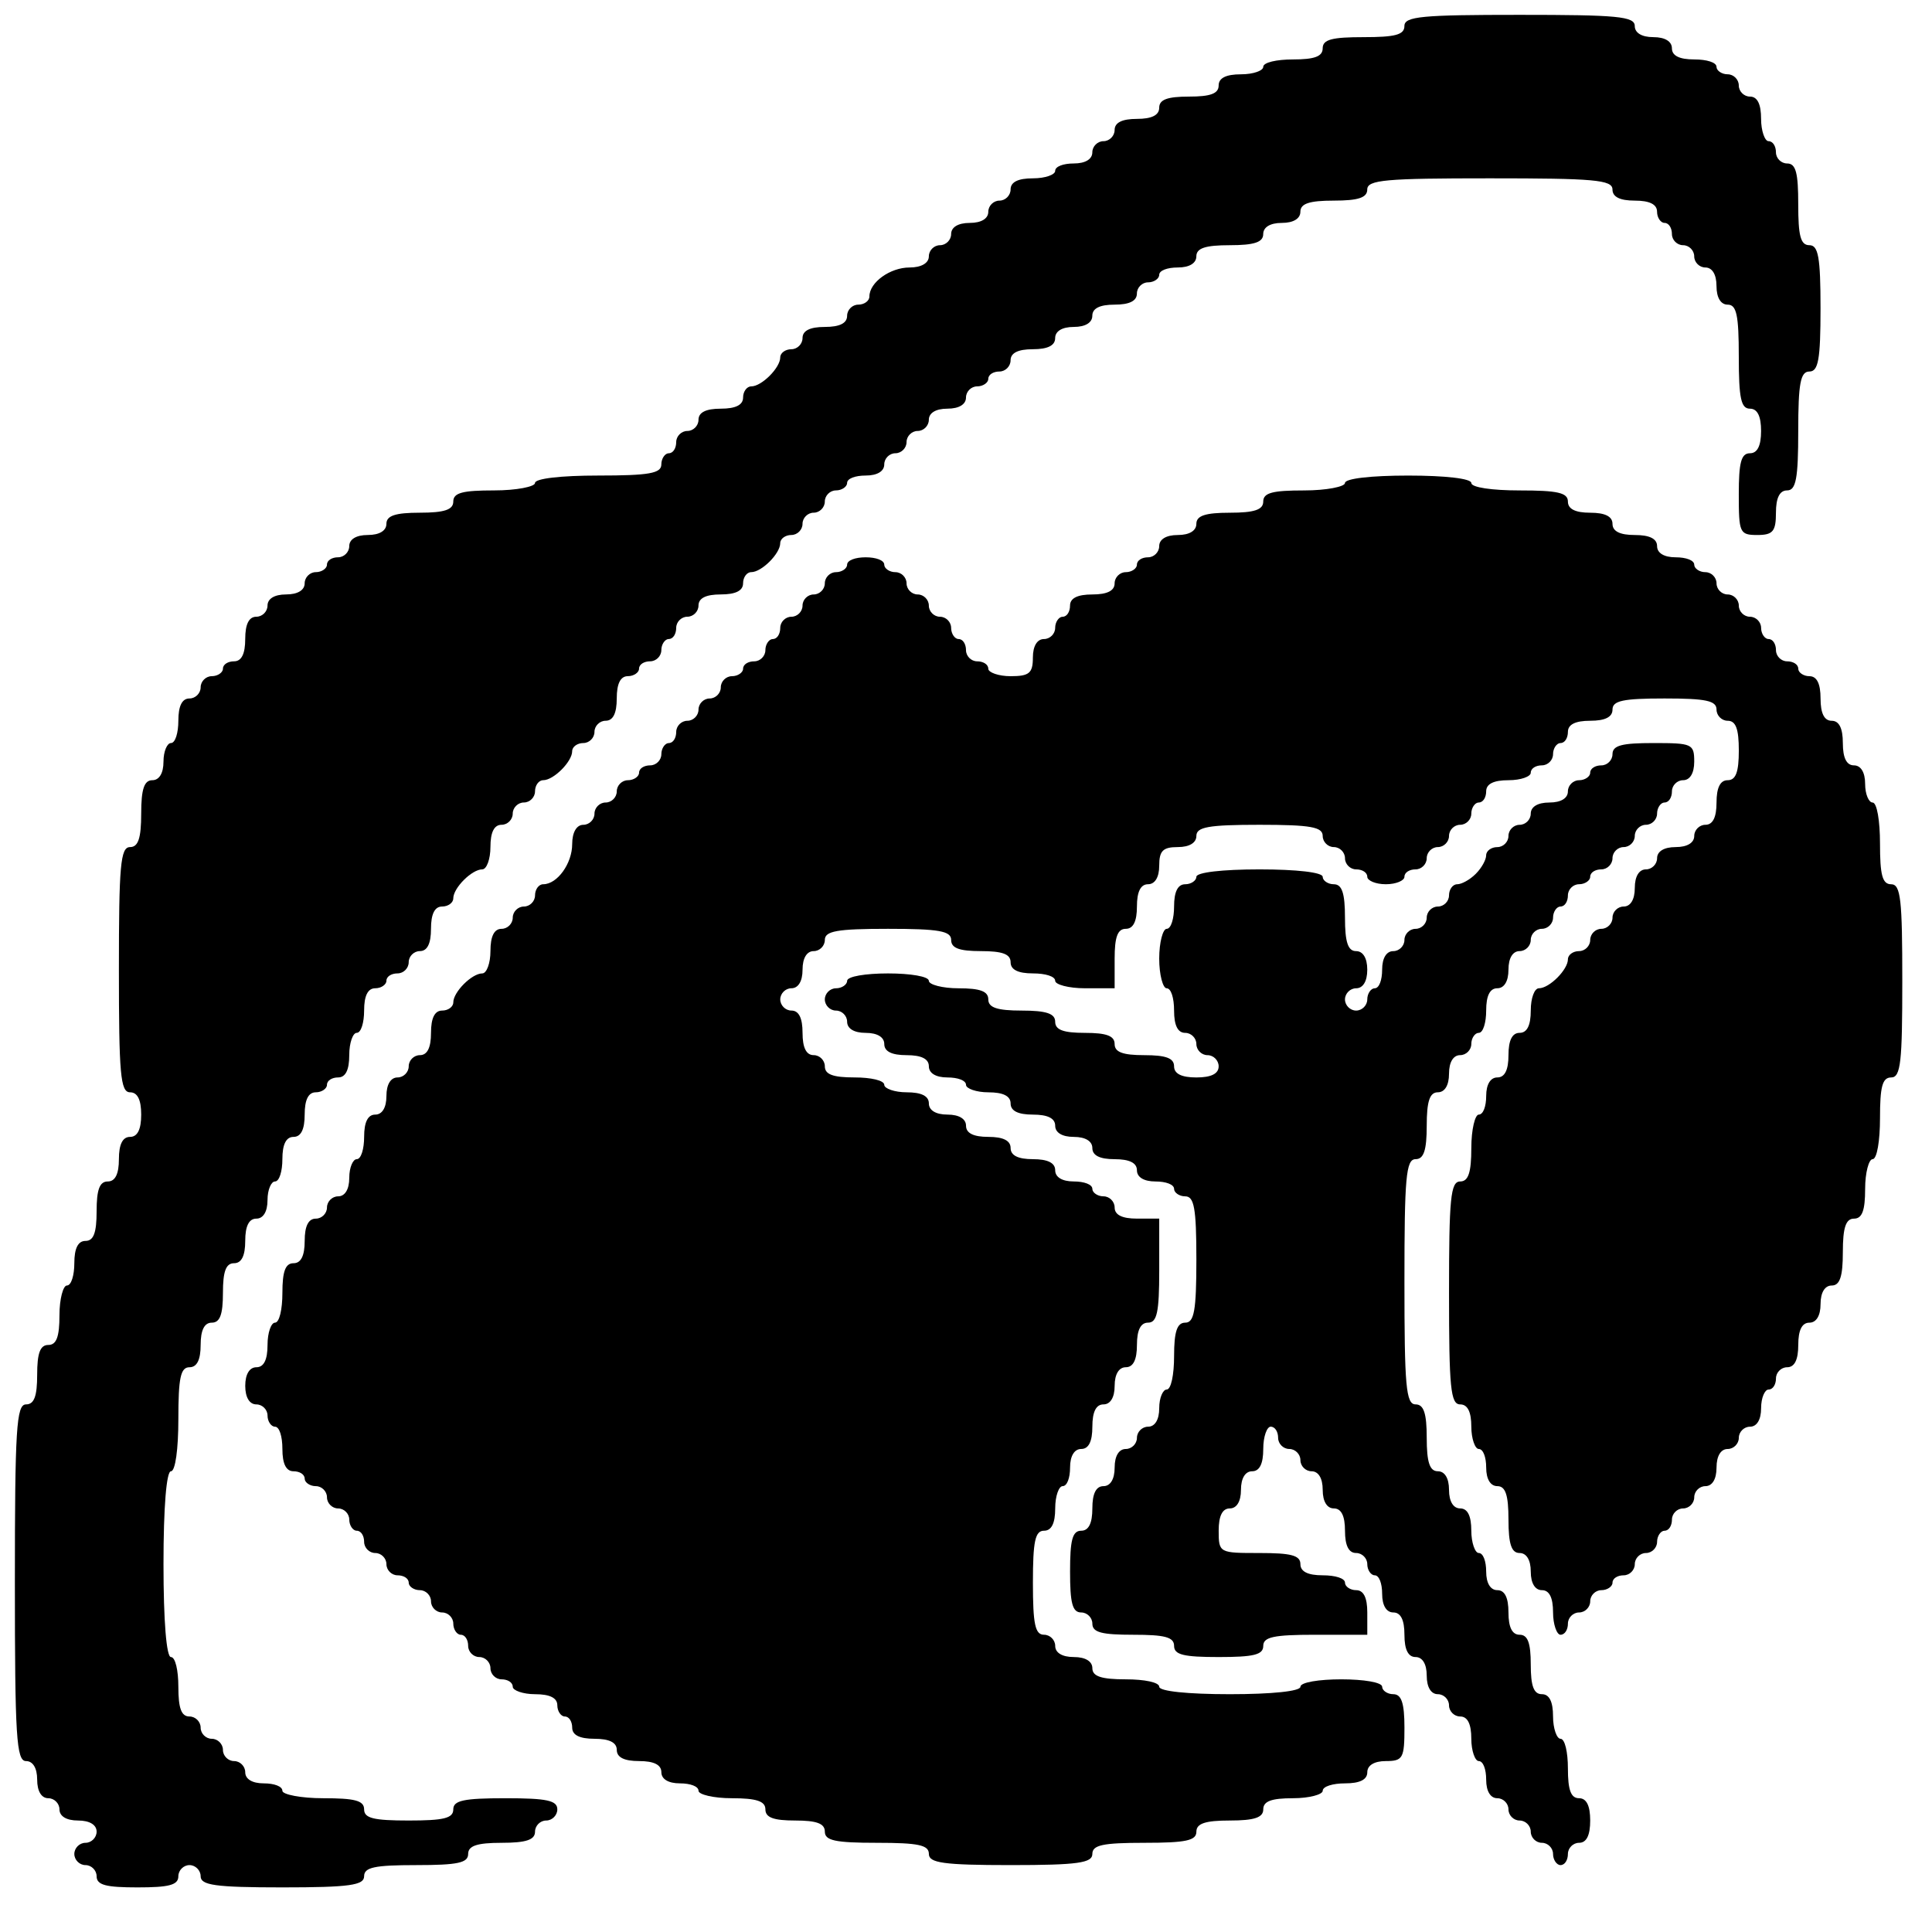 <?xml version="1.0" standalone="no"?>
<!DOCTYPE svg PUBLIC "-//W3C//DTD SVG 20010904//EN"
 "http://www.w3.org/TR/2001/REC-SVG-20010904/DTD/svg10.dtd">
<svg version="1.0" xmlns="http://www.w3.org/2000/svg"
 width="260pt" height="260pt" viewBox="0 0 260 260"
 preserveAspectRatio="xMidYMid meet">
<g transform="translate(0,260) scale(0.1,-0.1)"
fill="#000000" stroke="none">
<path d="M1890 2565 c0 -12 -13 -15 -55 -15 -42 0 -55 -3 -55 -15 0 -11 -11
-15 -40 -15 -22 0 -40 -4 -40 -10 0 -5 -13 -10 -30 -10 -20 0 -30 -5 -30 -15
0 -11 -11 -15 -40 -15 -29 0 -40 -4 -40 -15 0 -10 -10 -15 -30 -15 -20 0 -30
-5 -30 -15 0 -8 -7 -15 -15 -15 -8 0 -15 -7 -15 -15 0 -9 -9 -15 -25 -15 -14
0 -25 -4 -25 -10 0 -5 -13 -10 -30 -10 -20 0 -30 -5 -30 -15 0 -8 -7 -15 -15
-15 -8 0 -15 -7 -15 -15 0 -9 -9 -15 -25 -15 -16 0 -25 -6 -25 -15 0 -8 -7
-15 -15 -15 -8 0 -15 -7 -15 -15 0 -9 -10 -15 -26 -15 -26 0 -54 -20 -54 -39
0 -6 -7 -11 -15 -11 -8 0 -15 -7 -15 -15 0 -10 -10 -15 -30 -15 -20 0 -30 -5
-30 -15 0 -8 -7 -15 -15 -15 -8 0 -15 -5 -15 -11 0 -14 -25 -39 -39 -39 -6 0
-11 -7 -11 -15 0 -10 -10 -15 -30 -15 -20 0 -30 -5 -30 -15 0 -8 -7 -15 -15
-15 -8 0 -15 -7 -15 -15 0 -8 -4 -15 -10 -15 -5 0 -10 -7 -10 -15 0 -12 -16
-15 -85 -15 -50 0 -85 -4 -85 -10 0 -5 -25 -10 -55 -10 -42 0 -55 -3 -55 -15
0 -11 -12 -15 -45 -15 -33 0 -45 -4 -45 -15 0 -9 -9 -15 -25 -15 -16 0 -25 -6
-25 -15 0 -8 -7 -15 -15 -15 -8 0 -15 -4 -15 -10 0 -5 -7 -10 -15 -10 -8 0
-15 -7 -15 -15 0 -9 -9 -15 -25 -15 -16 0 -25 -6 -25 -15 0 -8 -7 -15 -15 -15
-10 0 -15 -10 -15 -30 0 -20 -5 -30 -15 -30 -8 0 -15 -4 -15 -10 0 -5 -7 -10
-15 -10 -8 0 -15 -7 -15 -15 0 -8 -7 -15 -15 -15 -10 0 -15 -10 -15 -30 0 -16
-4 -30 -10 -30 -5 0 -10 -11 -10 -25 0 -16 -6 -25 -15 -25 -11 0 -15 -12 -15
-45 0 -33 -4 -45 -15 -45 -13 0 -15 -25 -15 -165 0 -140 2 -165 15 -165 10 0
15 -10 15 -30 0 -20 -5 -30 -15 -30 -10 0 -15 -10 -15 -30 0 -20 -5 -30 -15
-30 -11 0 -15 -11 -15 -40 0 -29 -4 -40 -15 -40 -10 0 -15 -10 -15 -30 0 -16
-4 -30 -10 -30 -5 0 -10 -18 -10 -40 0 -29 -4 -40 -15 -40 -11 0 -15 -11 -15
-40 0 -29 -4 -40 -15 -40 -13 0 -15 -33 -15 -240 0 -207 2 -240 15 -240 9 0
15 -9 15 -25 0 -16 6 -25 15 -25 8 0 15 -7 15 -15 0 -9 9 -15 25 -15 16 0 25
-6 25 -15 0 -8 -7 -15 -15 -15 -8 0 -15 -7 -15 -15 0 -8 7 -15 15 -15 8 0 15
-7 15 -15 0 -12 13 -15 55 -15 42 0 55 3 55 15 0 8 7 15 15 15 8 0 15 -7 15
-15 0 -12 19 -15 110 -15 91 0 110 3 110 15 0 12 14 15 70 15 56 0 70 3 70 15
0 11 12 15 45 15 33 0 45 4 45 15 0 8 7 15 15 15 8 0 15 7 15 15 0 12 -14 15
-70 15 -56 0 -70 -3 -70 -15 0 -12 -13 -15 -60 -15 -47 0 -60 3 -60 15 0 12
-13 15 -55 15 -30 0 -55 5 -55 10 0 6 -11 10 -25 10 -16 0 -25 6 -25 15 0 8
-7 15 -15 15 -8 0 -15 7 -15 15 0 8 -7 15 -15 15 -8 0 -15 7 -15 15 0 8 -7 15
-15 15 -11 0 -15 11 -15 40 0 22 -4 40 -10 40 -6 0 -10 48 -10 125 0 77 4 125
10 125 6 0 10 30 10 70 0 56 3 70 15 70 10 0 15 10 15 30 0 20 5 30 15 30 11
0 15 11 15 40 0 29 4 40 15 40 10 0 15 10 15 30 0 20 5 30 15 30 9 0 15 9 15
25 0 14 5 25 10 25 6 0 10 14 10 30 0 20 5 30 15 30 10 0 15 10 15 30 0 20 5
30 15 30 8 0 15 5 15 10 0 6 7 10 15 10 10 0 15 10 15 30 0 17 5 30 10 30 6 0
10 14 10 30 0 20 5 30 15 30 8 0 15 5 15 10 0 6 7 10 15 10 8 0 15 7 15 15 0
8 7 15 15 15 10 0 15 10 15 30 0 20 5 30 15 30 8 0 15 5 15 11 0 14 25 39 39
39 6 0 11 14 11 30 0 20 5 30 15 30 8 0 15 7 15 15 0 8 7 15 15 15 8 0 15 7
15 15 0 8 5 15 11 15 14 0 39 25 39 39 0 6 7 11 15 11 8 0 15 7 15 15 0 8 7
15 15 15 10 0 15 10 15 30 0 20 5 30 15 30 8 0 15 5 15 10 0 6 7 10 15 10 8 0
15 7 15 15 0 8 5 15 10 15 6 0 10 7 10 15 0 8 7 15 15 15 8 0 15 7 15 15 0 10
10 15 30 15 20 0 30 5 30 15 0 8 5 15 11 15 14 0 39 25 39 39 0 6 7 11 15 11
8 0 15 7 15 15 0 8 7 15 15 15 8 0 15 7 15 15 0 8 7 15 15 15 8 0 15 5 15 10
0 6 11 10 25 10 16 0 25 6 25 15 0 8 7 15 15 15 8 0 15 7 15 15 0 8 7 15 15
15 8 0 15 7 15 15 0 9 9 15 25 15 16 0 25 6 25 15 0 8 7 15 15 15 8 0 15 5 15
10 0 6 7 10 15 10 8 0 15 7 15 15 0 10 10 15 30 15 20 0 30 5 30 15 0 9 9 15
25 15 16 0 25 6 25 15 0 10 10 15 30 15 20 0 30 5 30 15 0 8 7 15 15 15 8 0
15 5 15 10 0 6 11 10 25 10 16 0 25 6 25 15 0 11 12 15 45 15 33 0 45 4 45 15
0 9 9 15 25 15 16 0 25 6 25 15 0 11 12 15 45 15 33 0 45 4 45 15 0 13 25 15
165 15 140 0 165 -2 165 -15 0 -10 10 -15 30 -15 20 0 30 -5 30 -15 0 -8 5
-15 10 -15 6 0 10 -7 10 -15 0 -8 7 -15 15 -15 8 0 15 -7 15 -15 0 -8 7 -15
15 -15 9 0 15 -9 15 -25 0 -16 6 -25 15 -25 12 0 15 -14 15 -70 0 -56 3 -70
15 -70 10 0 15 -10 15 -30 0 -20 -5 -30 -15 -30 -12 0 -15 -13 -15 -55 0 -52
1 -55 25 -55 21 0 25 5 25 30 0 20 5 30 15 30 12 0 15 16 15 80 0 64 3 80 15
80 12 0 15 16 15 85 0 69 -3 85 -15 85 -12 0 -15 13 -15 55 0 42 -3 55 -15 55
-8 0 -15 7 -15 15 0 8 -4 15 -10 15 -5 0 -10 14 -10 30 0 20 -5 30 -15 30 -8
0 -15 7 -15 15 0 8 -7 15 -15 15 -8 0 -15 5 -15 10 0 6 -13 10 -30 10 -20 0
-30 5 -30 15 0 9 -9 15 -25 15 -16 0 -25 6 -25 15 0 13 -24 15 -155 15 -131 0
-155 -2 -155 -15z"/>
<path d="M1810 1950 c0 -5 -25 -10 -55 -10 -42 0 -55 -3 -55 -15 0 -11 -12
-15 -45 -15 -33 0 -45 -4 -45 -15 0 -9 -9 -15 -25 -15 -16 0 -25 -6 -25 -15 0
-8 -7 -15 -15 -15 -8 0 -15 -4 -15 -10 0 -5 -7 -10 -15 -10 -8 0 -15 -7 -15
-15 0 -10 -10 -15 -30 -15 -20 0 -30 -5 -30 -15 0 -8 -4 -15 -10 -15 -5 0 -10
-7 -10 -15 0 -8 -7 -15 -15 -15 -9 0 -15 -9 -15 -25 0 -21 -5 -25 -30 -25 -16
0 -30 5 -30 10 0 6 -7 10 -15 10 -8 0 -15 7 -15 15 0 8 -4 15 -10 15 -5 0 -10
7 -10 15 0 8 -7 15 -15 15 -8 0 -15 7 -15 15 0 8 -7 15 -15 15 -8 0 -15 7 -15
15 0 8 -7 15 -15 15 -8 0 -15 5 -15 10 0 6 -11 10 -25 10 -14 0 -25 -4 -25
-10 0 -5 -7 -10 -15 -10 -8 0 -15 -7 -15 -15 0 -8 -7 -15 -15 -15 -8 0 -15 -7
-15 -15 0 -8 -7 -15 -15 -15 -8 0 -15 -7 -15 -15 0 -8 -4 -15 -10 -15 -5 0
-10 -7 -10 -15 0 -8 -7 -15 -15 -15 -8 0 -15 -4 -15 -10 0 -5 -7 -10 -15 -10
-8 0 -15 -7 -15 -15 0 -8 -7 -15 -15 -15 -8 0 -15 -7 -15 -15 0 -8 -7 -15 -15
-15 -8 0 -15 -7 -15 -15 0 -8 -4 -15 -10 -15 -5 0 -10 -7 -10 -15 0 -8 -7 -15
-15 -15 -8 0 -15 -4 -15 -10 0 -5 -7 -10 -15 -10 -8 0 -15 -7 -15 -15 0 -8 -7
-15 -15 -15 -8 0 -15 -7 -15 -15 0 -8 -7 -15 -15 -15 -9 0 -15 -10 -15 -26 0
-26 -20 -54 -39 -54 -6 0 -11 -7 -11 -15 0 -8 -7 -15 -15 -15 -8 0 -15 -7 -15
-15 0 -8 -7 -15 -15 -15 -10 0 -15 -10 -15 -30 0 -16 -5 -30 -11 -30 -14 0
-39 -25 -39 -39 0 -6 -7 -11 -15 -11 -10 0 -15 -10 -15 -30 0 -20 -5 -30 -15
-30 -8 0 -15 -7 -15 -15 0 -8 -7 -15 -15 -15 -9 0 -15 -9 -15 -25 0 -16 -6
-25 -15 -25 -10 0 -15 -10 -15 -30 0 -16 -4 -30 -10 -30 -5 0 -10 -11 -10 -25
0 -16 -6 -25 -15 -25 -8 0 -15 -7 -15 -15 0 -8 -7 -15 -15 -15 -10 0 -15 -10
-15 -30 0 -20 -5 -30 -15 -30 -11 0 -15 -11 -15 -40 0 -22 -4 -40 -10 -40 -5
0 -10 -13 -10 -30 0 -20 -5 -30 -15 -30 -9 0 -15 -9 -15 -25 0 -16 6 -25 15
-25 8 0 15 -7 15 -15 0 -8 5 -15 10 -15 6 0 10 -13 10 -30 0 -20 5 -30 15 -30
8 0 15 -4 15 -10 0 -5 7 -10 15 -10 8 0 15 -7 15 -15 0 -8 7 -15 15 -15 8 0
15 -7 15 -15 0 -8 5 -15 10 -15 6 0 10 -7 10 -15 0 -8 7 -15 15 -15 8 0 15 -7
15 -15 0 -8 7 -15 15 -15 8 0 15 -4 15 -10 0 -5 7 -10 15 -10 8 0 15 -7 15
-15 0 -8 7 -15 15 -15 8 0 15 -7 15 -15 0 -8 5 -15 10 -15 6 0 10 -7 10 -15 0
-8 7 -15 15 -15 8 0 15 -7 15 -15 0 -8 7 -15 15 -15 8 0 15 -4 15 -10 0 -5 14
-10 30 -10 20 0 30 -5 30 -15 0 -8 5 -15 10 -15 6 0 10 -7 10 -15 0 -10 10
-15 30 -15 20 0 30 -5 30 -15 0 -10 10 -15 30 -15 20 0 30 -5 30 -15 0 -9 9
-15 25 -15 14 0 25 -4 25 -10 0 -5 20 -10 45 -10 33 0 45 -4 45 -15 0 -11 11
-15 40 -15 29 0 40 -4 40 -15 0 -12 14 -15 70 -15 56 0 70 -3 70 -15 0 -12 19
-15 110 -15 91 0 110 3 110 15 0 12 14 15 70 15 56 0 70 3 70 15 0 11 12 15
45 15 33 0 45 4 45 15 0 11 11 15 40 15 22 0 40 5 40 10 0 6 14 10 30 10 20 0
30 5 30 15 0 9 9 15 25 15 23 0 25 4 25 45 0 33 -4 45 -15 45 -8 0 -15 5 -15
10 0 6 -25 10 -55 10 -30 0 -55 -4 -55 -10 0 -6 -38 -10 -95 -10 -57 0 -95 4
-95 10 0 6 -20 10 -45 10 -33 0 -45 4 -45 15 0 9 -9 15 -25 15 -16 0 -25 6
-25 15 0 8 -7 15 -15 15 -12 0 -15 14 -15 70 0 56 3 70 15 70 10 0 15 10 15
30 0 17 5 30 10 30 6 0 10 11 10 25 0 16 6 25 15 25 10 0 15 10 15 30 0 20 5
30 15 30 9 0 15 9 15 25 0 16 6 25 15 25 10 0 15 10 15 30 0 20 5 30 15 30 12
0 15 14 15 70 l0 70 -30 0 c-20 0 -30 5 -30 15 0 8 -7 15 -15 15 -8 0 -15 5
-15 10 0 6 -11 10 -25 10 -16 0 -25 6 -25 15 0 10 -10 15 -30 15 -20 0 -30 5
-30 15 0 10 -10 15 -30 15 -20 0 -30 5 -30 15 0 9 -9 15 -25 15 -16 0 -25 6
-25 15 0 10 -10 15 -30 15 -16 0 -30 5 -30 10 0 6 -18 10 -40 10 -29 0 -40 4
-40 15 0 8 -7 15 -15 15 -10 0 -15 10 -15 30 0 20 -5 30 -15 30 -8 0 -15 7
-15 15 0 8 7 15 15 15 9 0 15 9 15 25 0 16 6 25 15 25 8 0 15 7 15 15 0 12 16
15 85 15 69 0 85 -3 85 -15 0 -11 11 -15 40 -15 29 0 40 -4 40 -15 0 -10 10
-15 30 -15 17 0 30 -4 30 -10 0 -5 18 -10 40 -10 l40 0 0 40 c0 29 4 40 15 40
10 0 15 10 15 30 0 20 5 30 15 30 9 0 15 9 15 25 0 20 5 25 25 25 16 0 25 6
25 15 0 12 16 15 85 15 69 0 85 -3 85 -15 0 -8 7 -15 15 -15 8 0 15 -7 15 -15
0 -8 7 -15 15 -15 8 0 15 -4 15 -10 0 -5 11 -10 25 -10 14 0 25 5 25 10 0 6 7
10 15 10 8 0 15 7 15 15 0 8 7 15 15 15 8 0 15 7 15 15 0 8 7 15 15 15 8 0 15
7 15 15 0 8 5 15 10 15 6 0 10 7 10 15 0 10 10 15 30 15 17 0 30 5 30 10 0 6
7 10 15 10 8 0 15 7 15 15 0 8 5 15 10 15 6 0 10 7 10 15 0 10 10 15 30 15 20
0 30 5 30 15 0 12 14 15 70 15 56 0 70 -3 70 -15 0 -8 7 -15 15 -15 11 0 15
-11 15 -40 0 -29 -4 -40 -15 -40 -10 0 -15 -10 -15 -30 0 -20 -5 -30 -15 -30
-8 0 -15 -7 -15 -15 0 -9 -9 -15 -25 -15 -16 0 -25 -6 -25 -15 0 -8 -7 -15
-15 -15 -9 0 -15 -9 -15 -25 0 -16 -6 -25 -15 -25 -8 0 -15 -7 -15 -15 0 -8
-7 -15 -15 -15 -8 0 -15 -7 -15 -15 0 -8 -7 -15 -15 -15 -8 0 -15 -5 -15 -11
0 -14 -25 -39 -39 -39 -6 0 -11 -13 -11 -30 0 -20 -5 -30 -15 -30 -10 0 -15
-10 -15 -30 0 -20 -5 -30 -15 -30 -9 0 -15 -9 -15 -25 0 -14 -4 -25 -10 -25
-5 0 -10 -20 -10 -45 0 -33 -4 -45 -15 -45 -13 0 -15 -23 -15 -150 0 -127 2
-150 15 -150 10 0 15 -10 15 -30 0 -16 5 -30 10 -30 6 0 10 -11 10 -25 0 -16
6 -25 15 -25 11 0 15 -12 15 -45 0 -33 4 -45 15 -45 9 0 15 -9 15 -25 0 -16 6
-25 15 -25 10 0 15 -10 15 -30 0 -16 5 -30 10 -30 6 0 10 7 10 15 0 8 7 15 15
15 8 0 15 7 15 15 0 8 7 15 15 15 8 0 15 5 15 10 0 6 7 10 15 10 8 0 15 7 15
15 0 8 7 15 15 15 8 0 15 7 15 15 0 8 5 15 10 15 6 0 10 7 10 15 0 8 7 15 15
15 8 0 15 7 15 15 0 8 7 15 15 15 9 0 15 9 15 25 0 16 6 25 15 25 8 0 15 7 15
15 0 8 7 15 15 15 9 0 15 9 15 25 0 14 5 25 10 25 6 0 10 7 10 15 0 8 7 15 15
15 10 0 15 10 15 30 0 20 5 30 15 30 9 0 15 9 15 25 0 16 6 25 15 25 11 0 15
12 15 45 0 33 4 45 15 45 11 0 15 11 15 40 0 22 5 40 10 40 6 0 10 25 10 55 0
42 3 55 15 55 13 0 15 21 15 130 0 109 -2 130 -15 130 -12 0 -15 13 -15 55 0
30 -4 55 -10 55 -5 0 -10 11 -10 25 0 16 -6 25 -15 25 -10 0 -15 10 -15 30 0
20 -5 30 -15 30 -10 0 -15 10 -15 30 0 20 -5 30 -15 30 -8 0 -15 5 -15 10 0 6
-7 10 -15 10 -8 0 -15 7 -15 15 0 8 -4 15 -10 15 -5 0 -10 7 -10 15 0 8 -7 15
-15 15 -8 0 -15 7 -15 15 0 8 -7 15 -15 15 -8 0 -15 7 -15 15 0 8 -7 15 -15
15 -8 0 -15 5 -15 10 0 6 -11 10 -25 10 -16 0 -25 6 -25 15 0 10 -10 15 -30
15 -20 0 -30 5 -30 15 0 10 -10 15 -30 15 -20 0 -30 5 -30 15 0 12 -14 15 -65
15 -37 0 -65 4 -65 10 0 6 -35 10 -85 10 -50 0 -85 -4 -85 -10z"/>
<path d="M2170 1585 c0 -8 -7 -15 -15 -15 -8 0 -15 -4 -15 -10 0 -5 -7 -10
-15 -10 -8 0 -15 -7 -15 -15 0 -9 -9 -15 -25 -15 -16 0 -25 -6 -25 -15 0 -8
-7 -15 -15 -15 -8 0 -15 -7 -15 -15 0 -8 -7 -15 -15 -15 -8 0 -15 -5 -15 -11
0 -6 -6 -17 -14 -25 -8 -8 -19 -14 -25 -14 -6 0 -11 -7 -11 -15 0 -8 -7 -15
-15 -15 -8 0 -15 -7 -15 -15 0 -8 -7 -15 -15 -15 -8 0 -15 -7 -15 -15 0 -8 -7
-15 -15 -15 -9 0 -15 -9 -15 -25 0 -14 -4 -25 -10 -25 -5 0 -10 -7 -10 -15 0
-8 -7 -15 -15 -15 -8 0 -15 7 -15 15 0 8 7 15 15 15 9 0 15 9 15 25 0 16 -6
25 -15 25 -11 0 -15 12 -15 45 0 33 -4 45 -15 45 -8 0 -15 5 -15 10 0 6 -35
10 -85 10 -50 0 -85 -4 -85 -10 0 -5 -7 -10 -15 -10 -10 0 -15 -10 -15 -30 0
-16 -4 -30 -10 -30 -5 0 -10 -18 -10 -40 0 -22 5 -40 10 -40 6 0 10 -13 10
-30 0 -20 5 -30 15 -30 8 0 15 -7 15 -15 0 -8 7 -15 15 -15 8 0 15 -7 15 -15
0 -10 -10 -15 -30 -15 -20 0 -30 5 -30 15 0 11 -11 15 -40 15 -29 0 -40 4 -40
15 0 11 -11 15 -40 15 -29 0 -40 4 -40 15 0 11 -12 15 -45 15 -33 0 -45 4 -45
15 0 11 -11 15 -40 15 -22 0 -40 5 -40 10 0 6 -25 10 -55 10 -30 0 -55 -4 -55
-10 0 -5 -7 -10 -15 -10 -8 0 -15 -7 -15 -15 0 -8 7 -15 15 -15 8 0 15 -7 15
-15 0 -9 9 -15 25 -15 16 0 25 -6 25 -15 0 -10 10 -15 30 -15 20 0 30 -5 30
-15 0 -9 9 -15 25 -15 14 0 25 -4 25 -10 0 -5 14 -10 30 -10 20 0 30 -5 30
-15 0 -10 10 -15 30 -15 20 0 30 -5 30 -15 0 -9 9 -15 25 -15 16 0 25 -6 25
-15 0 -10 10 -15 30 -15 20 0 30 -5 30 -15 0 -9 9 -15 25 -15 14 0 25 -4 25
-10 0 -5 7 -10 15 -10 12 0 15 -16 15 -85 0 -69 -3 -85 -15 -85 -11 0 -15 -12
-15 -45 0 -25 -4 -45 -10 -45 -5 0 -10 -11 -10 -25 0 -16 -6 -25 -15 -25 -8 0
-15 -7 -15 -15 0 -8 -7 -15 -15 -15 -9 0 -15 -9 -15 -25 0 -16 -6 -25 -15 -25
-10 0 -15 -10 -15 -30 0 -20 -5 -30 -15 -30 -12 0 -15 -13 -15 -55 0 -42 3
-55 15 -55 8 0 15 -7 15 -15 0 -12 13 -15 55 -15 42 0 55 -3 55 -15 0 -12 13
-15 60 -15 47 0 60 3 60 15 0 12 14 15 70 15 l70 0 0 30 c0 20 -5 30 -15 30
-8 0 -15 5 -15 10 0 6 -13 10 -30 10 -20 0 -30 5 -30 15 0 12 -13 15 -55 15
-54 0 -55 0 -55 30 0 20 5 30 15 30 9 0 15 9 15 25 0 16 6 25 15 25 10 0 15
10 15 30 0 17 5 30 10 30 6 0 10 -7 10 -15 0 -8 7 -15 15 -15 8 0 15 -7 15
-15 0 -8 7 -15 15 -15 9 0 15 -9 15 -25 0 -16 6 -25 15 -25 10 0 15 -10 15
-30 0 -20 5 -30 15 -30 8 0 15 -7 15 -15 0 -8 5 -15 10 -15 6 0 10 -11 10 -25
0 -16 6 -25 15 -25 10 0 15 -10 15 -30 0 -20 5 -30 15 -30 9 0 15 -9 15 -25 0
-16 6 -25 15 -25 8 0 15 -7 15 -15 0 -8 7 -15 15 -15 10 0 15 -10 15 -30 0
-16 5 -30 10 -30 6 0 10 -11 10 -25 0 -16 6 -25 15 -25 8 0 15 -7 15 -15 0 -8
7 -15 15 -15 8 0 15 -7 15 -15 0 -8 7 -15 15 -15 8 0 15 -7 15 -15 0 -8 5 -15
10 -15 6 0 10 7 10 15 0 8 7 15 15 15 10 0 15 10 15 30 0 20 -5 30 -15 30 -11
0 -15 11 -15 40 0 22 -4 40 -10 40 -5 0 -10 14 -10 30 0 20 -5 30 -15 30 -11
0 -15 11 -15 40 0 29 -4 40 -15 40 -10 0 -15 10 -15 30 0 20 -5 30 -15 30 -9
0 -15 9 -15 25 0 14 -4 25 -10 25 -5 0 -10 14 -10 30 0 20 -5 30 -15 30 -9 0
-15 9 -15 25 0 16 -6 25 -15 25 -11 0 -15 12 -15 45 0 33 -4 45 -15 45 -13 0
-15 25 -15 165 0 140 2 165 15 165 11 0 15 12 15 45 0 33 4 45 15 45 9 0 15 9
15 25 0 16 6 25 15 25 8 0 15 7 15 15 0 8 5 15 10 15 6 0 10 14 10 30 0 20 5
30 15 30 9 0 15 9 15 25 0 16 6 25 15 25 8 0 15 7 15 15 0 8 7 15 15 15 8 0
15 7 15 15 0 8 5 15 10 15 6 0 10 7 10 15 0 8 7 15 15 15 8 0 15 5 15 10 0 6
7 10 15 10 8 0 15 7 15 15 0 8 7 15 15 15 8 0 15 7 15 15 0 8 7 15 15 15 8 0
15 7 15 15 0 8 5 15 10 15 6 0 10 7 10 15 0 8 7 15 15 15 9 0 15 9 15 25 0 24
-3 25 -55 25 -42 0 -55 -3 -55 -15z"/>
</g>
</svg>
